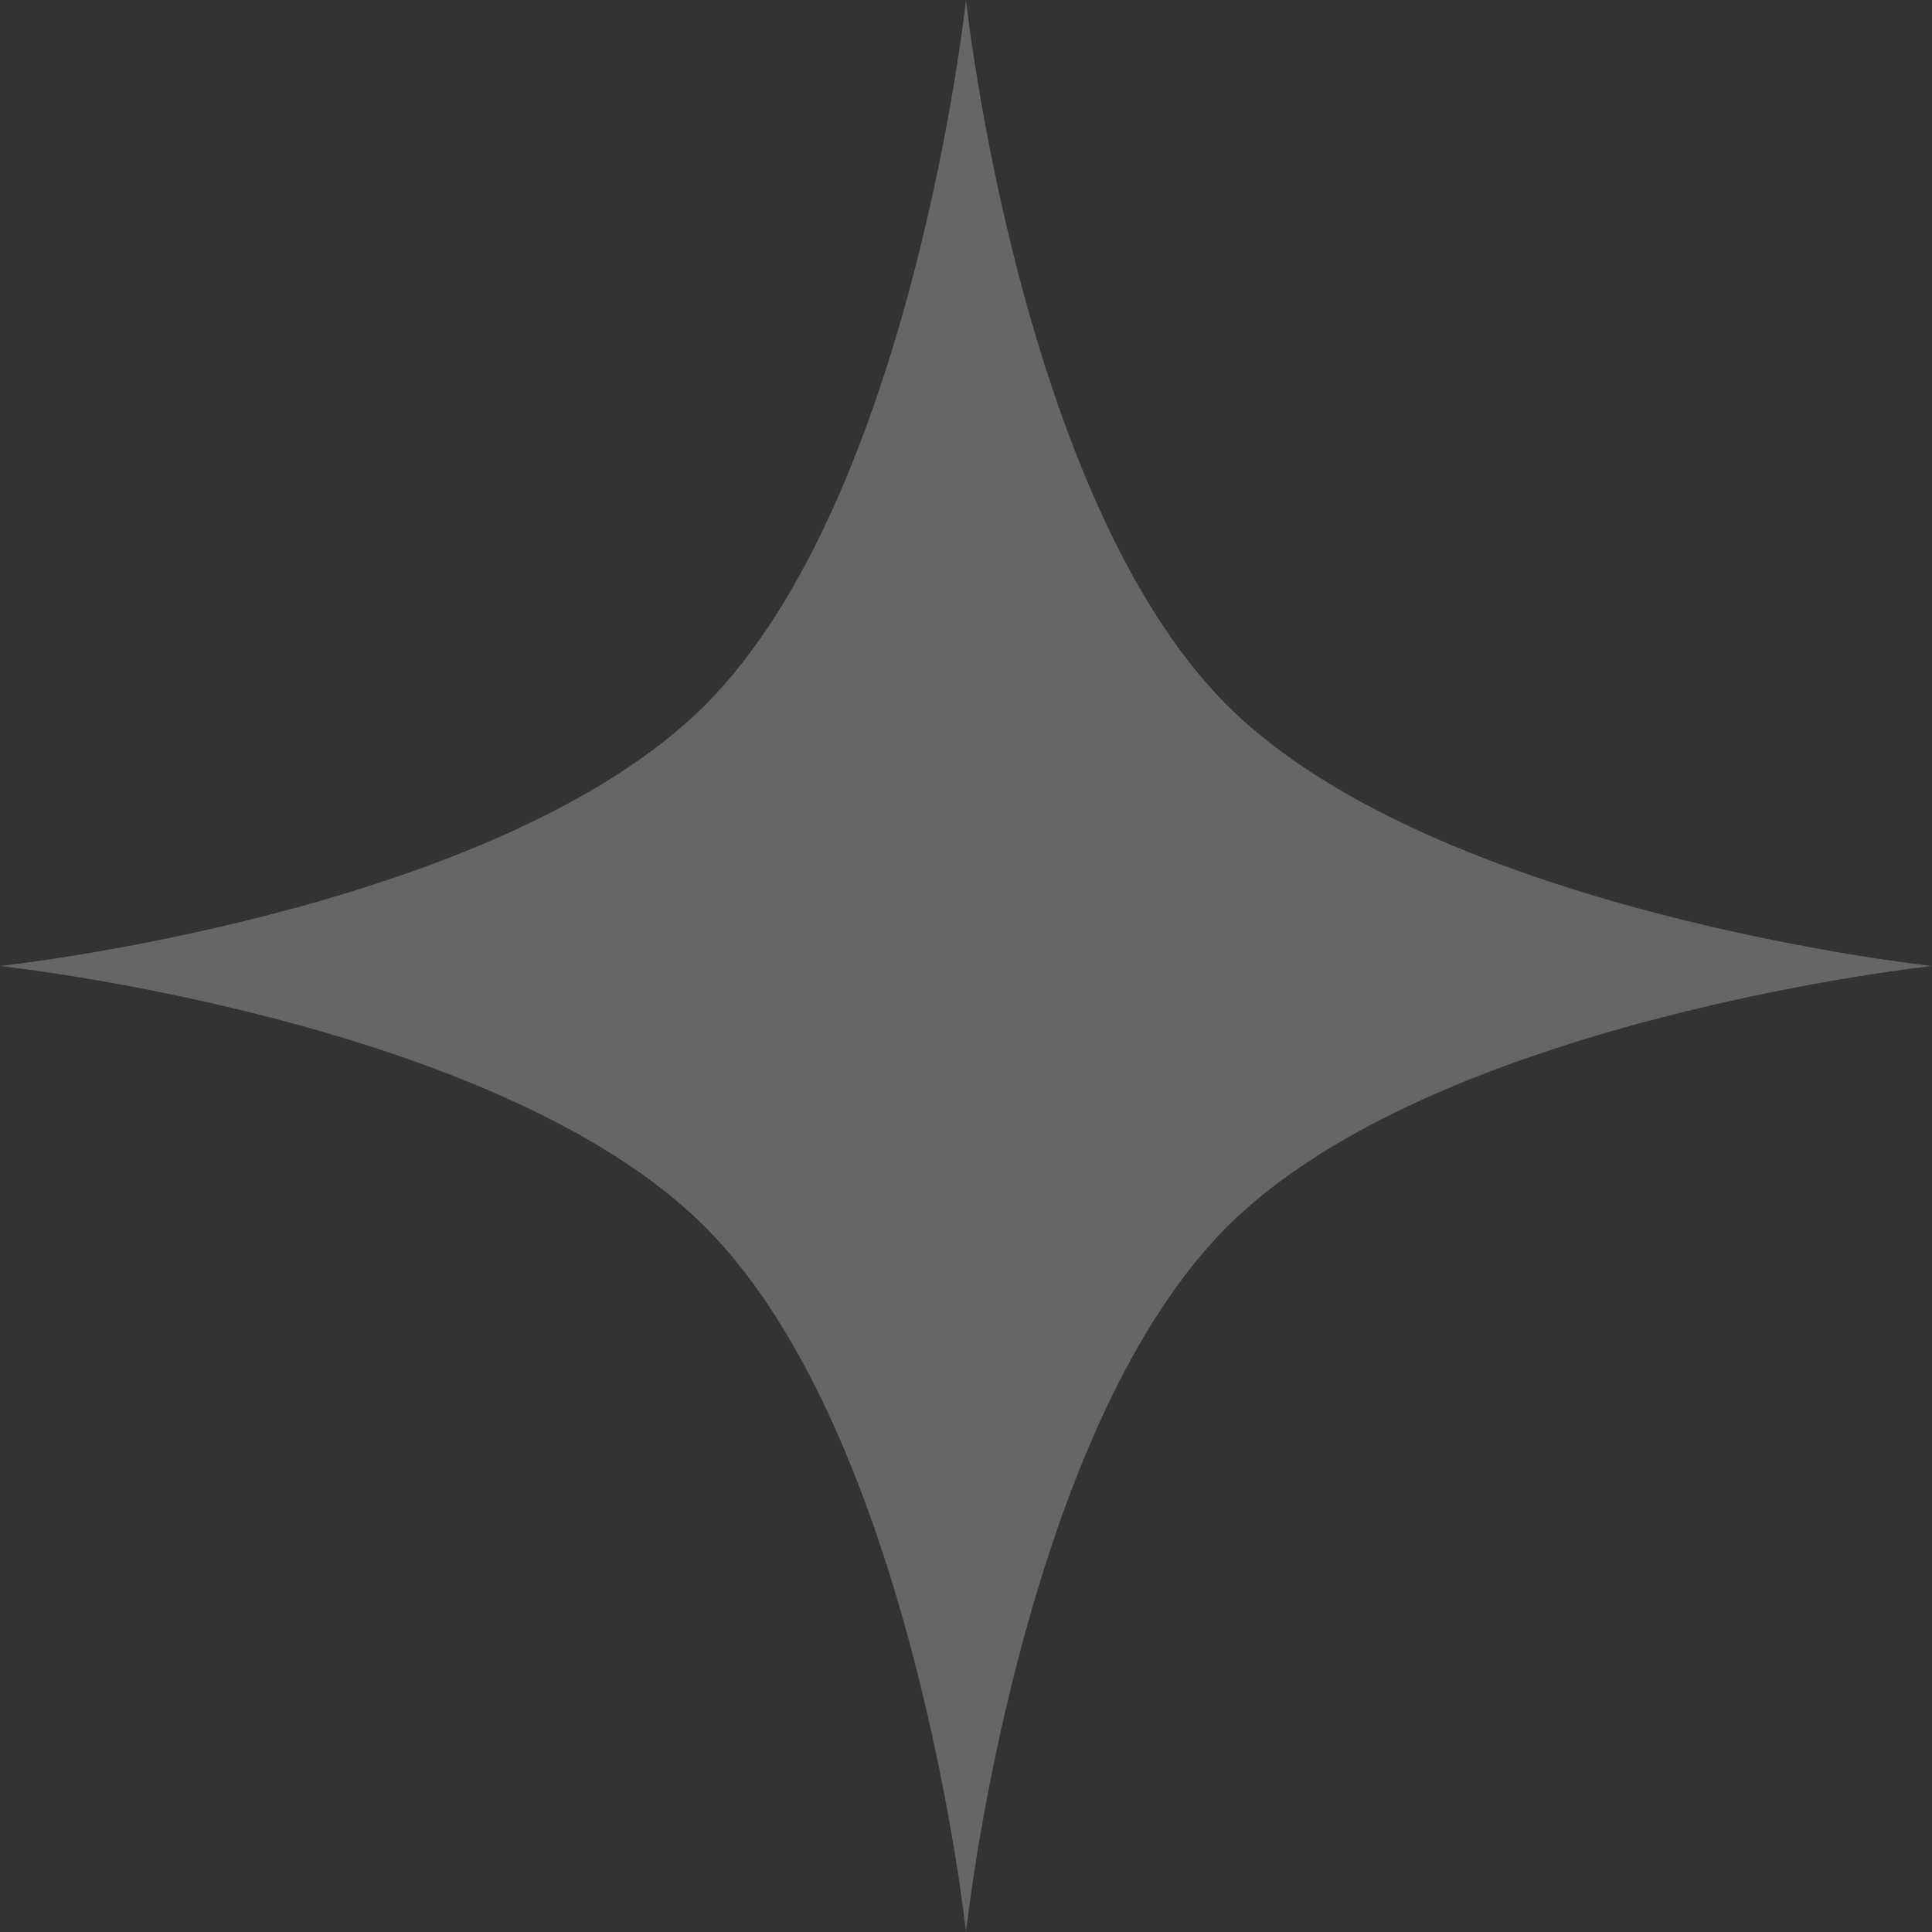 <?xml version="1.0" encoding="UTF-8" standalone="no"?><svg width='80' height='80' viewBox='0 0 80 80' fill='none' xmlns='http://www.w3.org/2000/svg'>
<rect x="0" y="0" width="80" height="80" fill="#333333" stroke="none"/>
<path d='M40 0C40 0 42.207 20.6 50.804 29.196C59.4 37.793 80 40 80 40C80 40 59.4 42.207 50.804 50.804C42.207 59.4 40 80 40 80C40 80 37.793 59.4 29.196 50.804C20.6 42.207 0 40 0 40C0 40 20.6 37.793 29.196 29.196C37.793 20.6 40 0 40 0Z' fill='white' fill-opacity='0.25'/>
</svg>
